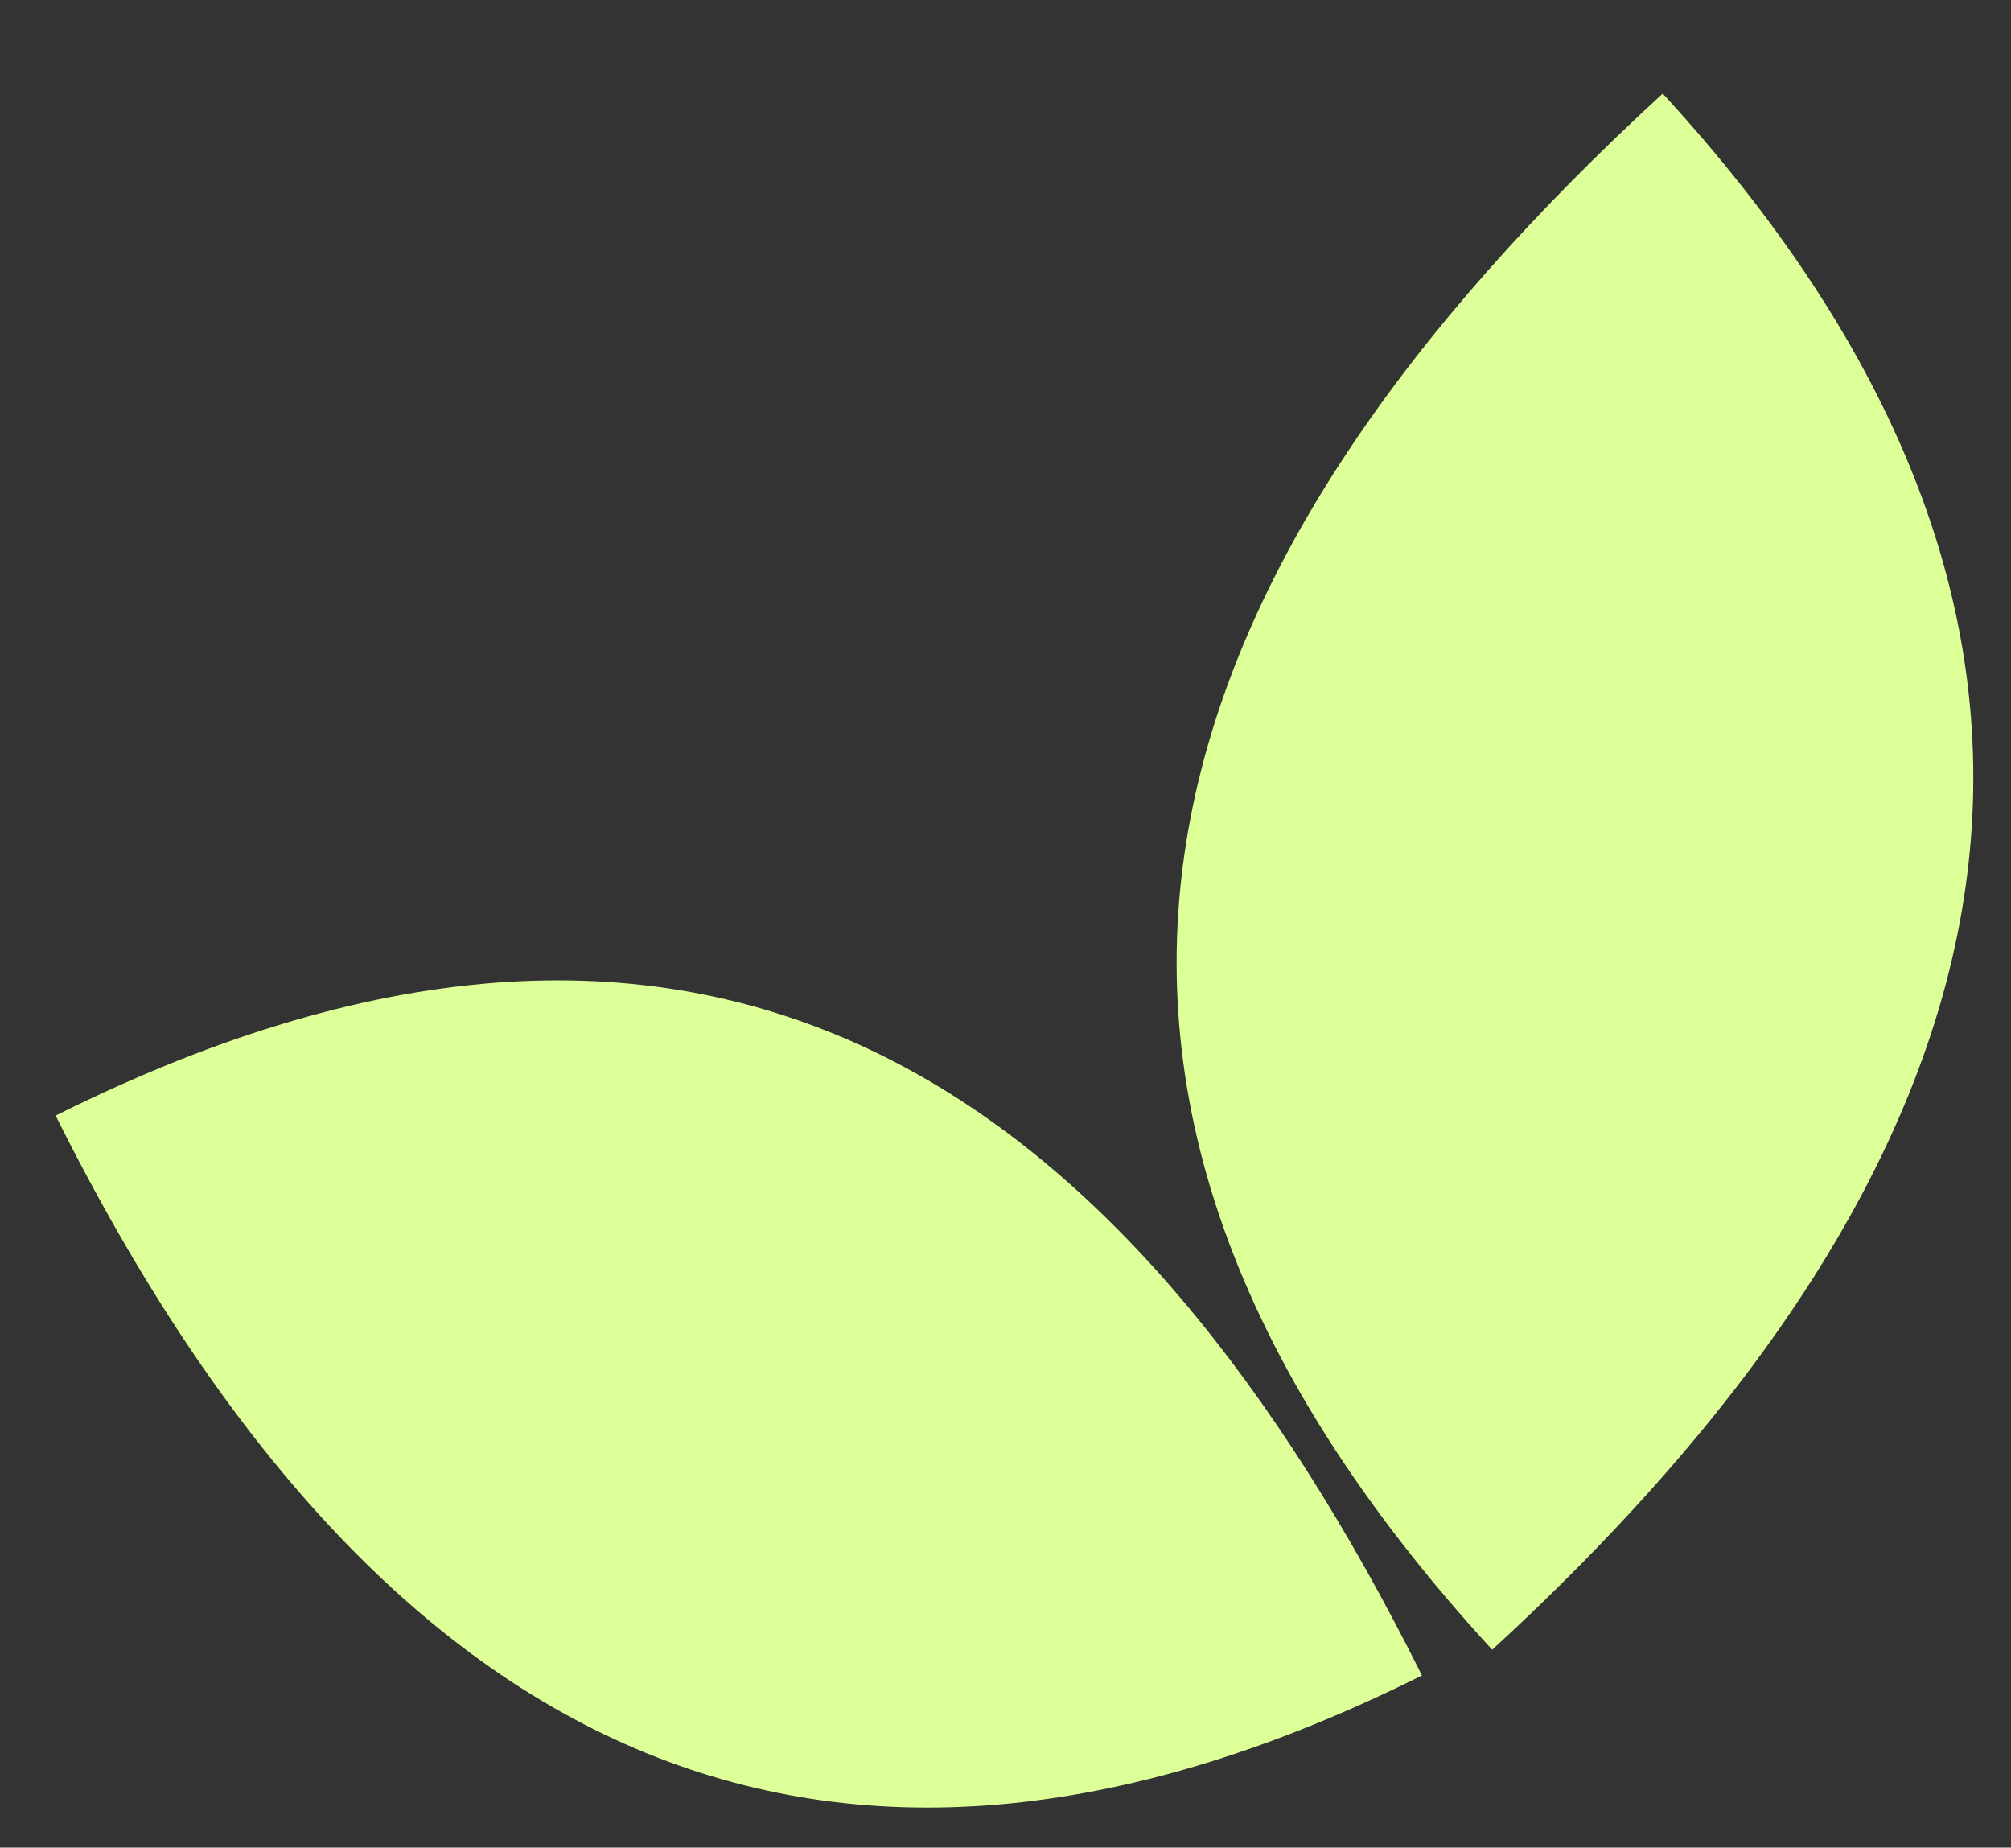 <?xml version="1.0" encoding="UTF-8"?> <svg xmlns="http://www.w3.org/2000/svg" width="86" height="79" viewBox="0 0 86 79" fill="none"><rect x="0" y="0" width="86" height="79" fill="#333333" stroke="none"/><g clip-path="url(#clip0_83_28)"><path d="M60.81 71.639C36.009 84.024 16.532 76.044 2.378 47.701C30.722 33.547 48.425 46.839 60.81 71.639L18.315 53.022Z" fill="#DDFF98"></path><path d="M71.106 4C90.982 25.645 88.551 47.826 63.813 70.54C41.098 45.803 49.461 23.875 71.106 4L64.572 52.746Z" fill="#DDFF98"></path></g><defs><clipPath id="clip0_83_28"><rect width="86" height="79" fill="white"></rect></clipPath></defs></svg> 